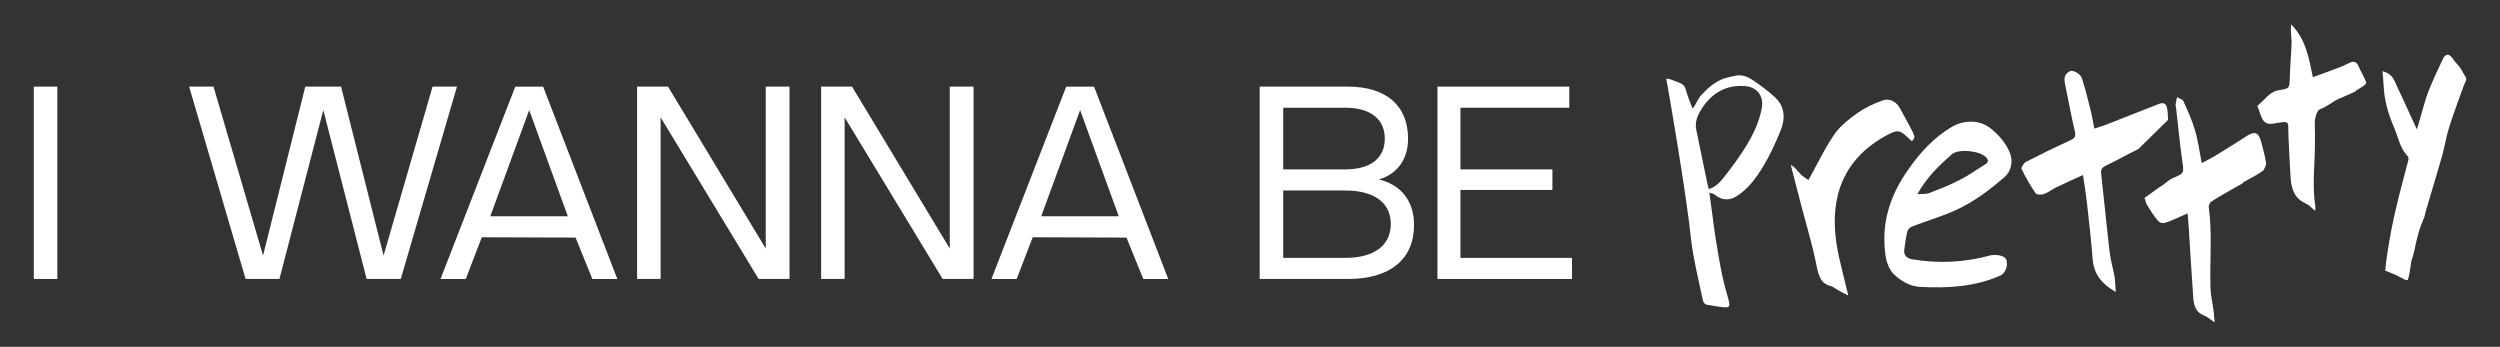 <svg viewBox="0 0 1204.13 167.03" xmlns="http://www.w3.org/2000/svg" data-name="Layer 1" id="Layer_1">
  <rect x="0" y="0" width="1204.13" height="167.03" fill="#333333" stroke="none"/>
  <defs>
    <style>
      .cls-1 {
        fill: #fff;
      }
    </style>
  </defs>
  <g>
    <rect height="92.64" width="11.33" y="41.72" x="16.28" class="cls-1"></rect>
    <polygon points="208.35 41.72 184.75 123.09 164.32 41.91 164.28 41.72 147.04 41.72 126.7 123.09 102.83 41.72 91.09 41.72 118.29 134.36 134.6 134.36 155.72 53.01 176.54 134.18 176.58 134.36 193.03 134.36 220.01 42.03 220.1 41.72 208.35 41.72" class="cls-1"></polygon>
    <path d="M261.65,41.88l-.06-.15h-13.4l-35.88,92.31-.13.33h12.15l7.73-20.09,45.16.16,8.09,19.93h12.02l-35.68-92.49ZM273.5,104.18h-37.35l18.74-51.15,18.61,51.15Z" class="cls-1"></path>
    <path d="M527,41.88l-.06-.15h-13.4l-35.88,92.31-.13.33h12.15l7.73-20.09,45.16.16,8.09,19.93h12.02l-35.68-92.49ZM538.85,104.18h-37.35l18.74-51.15,18.61,51.15Z" class="cls-1"></path>
    <polygon points="368.82 41.72 368.82 119.7 321.82 41.84 321.75 41.72 306.86 41.72 306.86 134.36 318.19 134.36 318.19 56.52 365.33 134.25 365.4 134.36 380.28 134.36 380.28 41.72 368.82 41.72" class="cls-1"></polygon>
    <polygon points="457.45 41.72 457.45 119.7 410.45 41.84 410.38 41.72 395.49 41.72 395.49 134.36 406.82 134.36 406.82 56.52 453.96 134.25 454.03 134.36 468.91 134.36 468.91 41.72 457.45 41.72" class="cls-1"></polygon>
    <path d="M664.17,86.45c8.93-2.69,14.03-9.82,14.03-19.65,0-15.94-10.57-25.08-29-25.08h-42.47v92.64h42.6c20.17,0,31.75-9.47,31.75-25.99,0-11.42-6.15-19.37-16.91-21.92ZM669.87,107.85c0,10.4-8.01,16.36-21.98,16.36h-29.82v-32.46h29.82c13.97,0,21.98,5.87,21.98,16.1ZM618.07,81.59v-29.71h29.82c12.14,0,19.1,5.44,19.1,14.92s-6.96,14.79-19.1,14.79h-29.82Z" class="cls-1"></path>
    <polygon points="703.43 124.21 703.43 91.49 747.72 91.49 747.72 81.59 703.43 81.59 703.43 51.88 755.85 51.88 755.85 41.72 692.36 41.72 692.36 134.36 757.15 134.36 757.15 124.21 703.43 124.21" class="cls-1"></polygon>
  </g>
  <g data-name="Layer 1-2" id="Layer_1-2">
    <path d="M1044.25,57.74c-.06-1.82-.11-3.65-.44-5.45-.43-2.48-1.71-3.11-4.1-2.18-8.68,3.39-17.36,6.83-26.04,10.22-1.55.58-3.16,1.03-4.94,1.59-.7-3.55-1.23-6.75-2.03-9.89-1.21-4.79-2.41-9.58-3.94-14.3-.68-2.18-4.17-4.1-5.67-3.47-2.47,1.11-3.08,3.17-2.56,5.69,1.59,7.82,3.04,15.65,4.85,23.41.56,2.42-.15,3.26-2.26,4.25-7.18,3.27-14.26,6.72-21.28,10.34-1.05.54-2.47,2.76-2.15,3.42,1.97,4.09,4.25,8.02,6.79,11.74.52.74,2.8.78,3.96.37,2.13-.77,3.97-2.28,6-3.27,4.13-2.02,8.37-3.87,12.82-5.92.69,4.6,1.38,8.61,1.84,12.69,1.02,9.28,2.13,18.56,2.83,27.87.6,7.44,4.67,12.1,11.14,15.78-.21-2.59-.22-5.05-.59-7.4-.68-3.92-1.9-7.75-2.36-11.73-1.47-12.58-2.66-25.19-4.09-37.77-.21-2.04.3-3.04,2.2-3.92,5.32-2.53,10.43-5.45,15.71-8.02" class="cls-1"></path>
    <path d="M1139.69,39.7c-1.38-3.59-2.33-4.56-3.85-8.1-.74-1.77-2.2-2.38-4.17-1.35-1.93,1.02-3.96,1.87-6,2.63-3.81,1.45-7.63,2.81-11.67,4.27-1.92-9.16-3.34-18.23-10.49-25.42-.07,1.42-.17,2.43-.09,3.43.07,2.05.42,4.08.31,6.14-.2,5.41-.73,10.79-.85,16.19-.11,4.94-.09,5.12-5.05,5.93,0,0,.44-.15,0,0-4.48.5-6.77,4.47-10.58,7.57.53,1.47,1.04,2.7,1.41,3.95,2,6.1,4.77,4.82,10.05,3.99,2.71-.45,3.4.23,3.42,1.64.05,1.78.02,3.06.08,4.38.31,6.65.61,13.29,1.01,19.97.31,5.59,1.58,10.61,7.5,13.15,1.51.65,2.68,2.11,4.35,3.49.09-1.1.25-1.48.17-1.84-1.61-9.78-.38-19.57-.26-29.35.07-3.71,0-7.45-.07-11.14-.02-2.01.85-5.92,2.48-6.6,5.35-2.17,5.5-3.73,11.13-5.92l5.6-2.46c1.67-1.56,5.94-3.36,5.53-4.46l.04-.09Z" class="cls-1"></path>
    <path d="M1032.88,95.34c.3.3.7,2.5,1.01,2.93,1.31,2.09,2.54,4.27,4.02,6.21,2.61,3.45,3.26,3.58,7.24,2.02,2.83-1.14,5.6-2.46,8.52-3.75.18,2.27.33,4.13.48,5.99.75,11.59,1.41,23.18,2.25,34.81.28,3.54,1.15,6.9,5.2,8.4,1.7.64,3.08,1.99,5.07,3.34-.15-1.82-.23-3.41-.4-4.95-.5-3.98-1.5-7.92-1.59-11.89-.4-12.94.93-25.89-.83-38.81-.11-.81.6-2.15,1.34-2.62,3.04-1.98,6.19-3.7,9.33-5.55,1.05-.59,2.09-1.22,3.23-1.81-.01-1.28.44-1.36,2.53-1.53-2.09.17-2.54.2-2.53,1.53.53-.27,1-.58,1.57-.9.12.31,1.83-1.7,1.94-1.39,4.76-2.76,5.01-2.5,8.98-5.34.46-1.13,1.4-2.44,1.22-3.52-.55-3.47-1.47-6.87-2.38-10.27-1.18-4.43-3.11-5.19-6.67-2.89-5.21,3.34-10.43,6.64-15.7,9.85-1.92,1.16-3.94,2.1-6.22,3.33-1.14-5.62-1.79-10.87-3.28-15.82-1.39-4.78-3.49-9.36-5.55-13.94-.39-.93-2.02-1.3-3.08-1.95-.23,1.11-.55,2.24-.69,3.39-.09.65.2,1.31.25,1.94.95,8.42,1.77,16.85,2.94,25.21.86,6.14,1.04,6.08-4.66,8.46-1.86.74-4.47,3.47-6.1,4.19" class="cls-1"></path>
    <path d="M836.09,36.42c1.15-.24,3.98-.46,7.3,1.65,3.95,2.51,7.74,5.36,11.24,8.51,5.22,4.65,5.38,10.62,2.89,16.62-2.41,5.77-5.01,11.55-8.24,16.88-3.35,5.52-7.21,10.86-12.82,14.42-3.7,2.31-7.33,1.96-10.71-.83-.59-.5-1.51-.56-2.44-.85.48,3.66.97,6.96,1.42,10.3.47,3.57.9,7.19,1.46,10.76,1,6.18,2,12.36,3.27,18.51.85,4.27,2.19,8.46,3.26,12.67.61,2.51.12,3.19-2.5,2.94-2.62-.25-5.18-.77-7.77-1.16-1.39-.21-2-1.07-2.29-2.37-1.55-7.32-3.27-14.58-4.59-21.92-.98-5.4-1.42-10.85-2.13-16.32-.91-6.82-1.87-13.6-2.92-20.41-1.62-10.47-3.33-20.93-5.08-31.34-.89-5.41-1.87-10.77-2.89-16.62,1.02.19,1.57.19,2.09.38,1.36.48,2.69,1.06,4.05,1.55,1.65.6,2.76,1.42,3.23,3.3.84,3.04,2.08,6,3.25,9.15.3-.3.69-.56.88-.94.92-1.63,2.54-4.92,3.73-5.87,3.79-4.02,6.17-5.62,9.12-7.04,2.2-1.04,4.78-1.34,7.29-1.96h-.09ZM823.08,91.05c3.3-1,5.4-3.31,7.22-5.61,3.65-4.63,7.15-9.39,10.27-14.35,3.69-5.82,6.66-12.05,7.99-18.87,1.16-6.03-2.35-10.46-8.45-10.79-9.46-.56-16.22,3.91-20.94,11.69-1.66,2.69-2.86,5.85-2.18,9.27,1.82,8.94,3.68,17.89,5.53,26.78.14.63.33,1.21.52,1.88h.05Z" class="cls-1"></path>
    <path d="M922.04,66.24c-.14.56-.59,1.23-1.14,1.74-.39-.29-.88-.66-1.32-1.08-4.57-4.57-5.63-4.66-11.53-1.36-12.16,6.73-19.84,16.3-22.84,28.38-2.21,8.9-1.98,18.57.67,30.46.91,3.95,1.86,7.84,2.82,11.74.53,2.06,1.02,4.17,1.55,6.23-2.09-1.02-4-2.05-6.11-3.25-.4-.38-.61-.54-2.02-1.25-5.21-1.18-6.13-4.71-7.35-10.78l-.22-1.08c-1.33-6.29-3.02-12.55-4.69-18.63-.72-2.68-1.49-5.41-2.21-8.14l-.33-1.25c-1.6-6.22-3.24-12.48-4.78-18.53,1.18.5,2.13,1.52,3.29,2.89.95,1.07,1.91,2.18,3.12,2.99l2.08,1.39,1.2-2.15c1.16-2.1,2.27-4.2,3.38-6.3,2.62-4.92,5.08-9.59,8.16-13.9,2.79-3.92,7.01-7.19,11.16-10.12,3.07-2.17,6.94-4.07,11.73-5.83,3.77-1.35,7.02.94,8.48,3.8.86,1.62,1.72,3.2,2.62,4.77,1.18,2.19,2.41,4.37,3.5,6.62.76,1.49.88,2.4.81,2.68Z" class="cls-1"></path>
    <path d="M1159.63,134.94c-1.61-.19-.99-.11-4.97-2.16-4.32-1.92-3.74-1.62-5.81-2.37.23-2.21.42-4.42.75-6.59.69-4.44,1.35-8.83,2.22-13.24,1-5.15,2.19-10.23,3.43-15.31,1.48-6.06,3.19-12.04,4.72-18.06.13-.6.15-1.52-.2-1.9-3.97-3.97-4.69-9.44-6.81-14.3-2.8-6.4-4.61-13.06-4.9-20.07-.08-2.14-.35-4.31-.53-6.63,2.75.65,4.6,2.14,5.7,4.48,3.3,7,6.52,14.09,9.74,21.1.28.66.65,1.32,1.15,2.42.79-2.71,1.39-4.86,2.04-7.02,1.15-3.84,2.08-7.7,3.56-11.43,2.09-5.24,4.46-10.41,6.93-15.5,1.29-2.71,3.08-2.58,4.69-.15,1.04,1.61,2.52,2.9,3.65,4.5.88,1.25,1.45,2.72,2.33,3.92,1.23,1.68,0,2.88-.52,4.29-2.47,6.82-5.03,13.61-7.21,20.54-1.39,4.31-2.03,8.84-3.23,13.23-2.56,9.07-5.35,18.06-8.01,27.09-.29.94-.35,1.95-.69,2.84-.86,2.35-1.96,4.63-2.63,7.02-1.05,3.67-1.1,4.46-1.8,7.26.15-.62.15.11-1.22,5.09-1.06,1.98-.93,7.25-2.36,11.02v-.09Z" class="cls-1"></path>
    <path d="M966.53,125.84c.62,2.55-.94,5.92-3.01,6.87-12.35,5.47-25.41,6.15-38.57,5.48-5-.24-9.51-2.89-12.93-6.27-2.18-2.15-3.44-5.8-3.87-8.96-.9-6.6-.75-13.28.87-19.9,1.91-8.01,5.64-15.12,10.36-21.75,5.62-7.99,12.08-15.09,20.59-20.11,6.06-3.59,13.64-3.61,19.02.8,4.01,3.29,7.48,7.21,9.3,12.27,1.3,3.69.3,8.34-2.69,10.91-7.26,6.29-14.88,12.07-23.65,16.06-6.74,3.05-13.93,5.14-20.84,7.8-.93.35-2.13,1.31-2.34,2.15-.77,2.99-1.2,6.08-1.59,9.17-.33,2.68,1.33,4.05,3.74,4.5,12.93,2.25,25.7,1.5,38.35-1.99,7.42-.5,7.27,2.98,7.27,2.98ZM923.6,93.52c2.18-.18,4.03.09,5.58-.54,4.96-1.91,9.93-3.81,14.62-6.25,4.34-2.22,8.32-5.01,12.45-7.62,1.44-.89,1.72-1.92.37-3.32-3.09-3.22-13.32-4.32-16.65-1.36-6.14,5.43-12.08,11.11-16.42,19.04l.05.04Z" class="cls-1"></path>
  </g>
</svg>